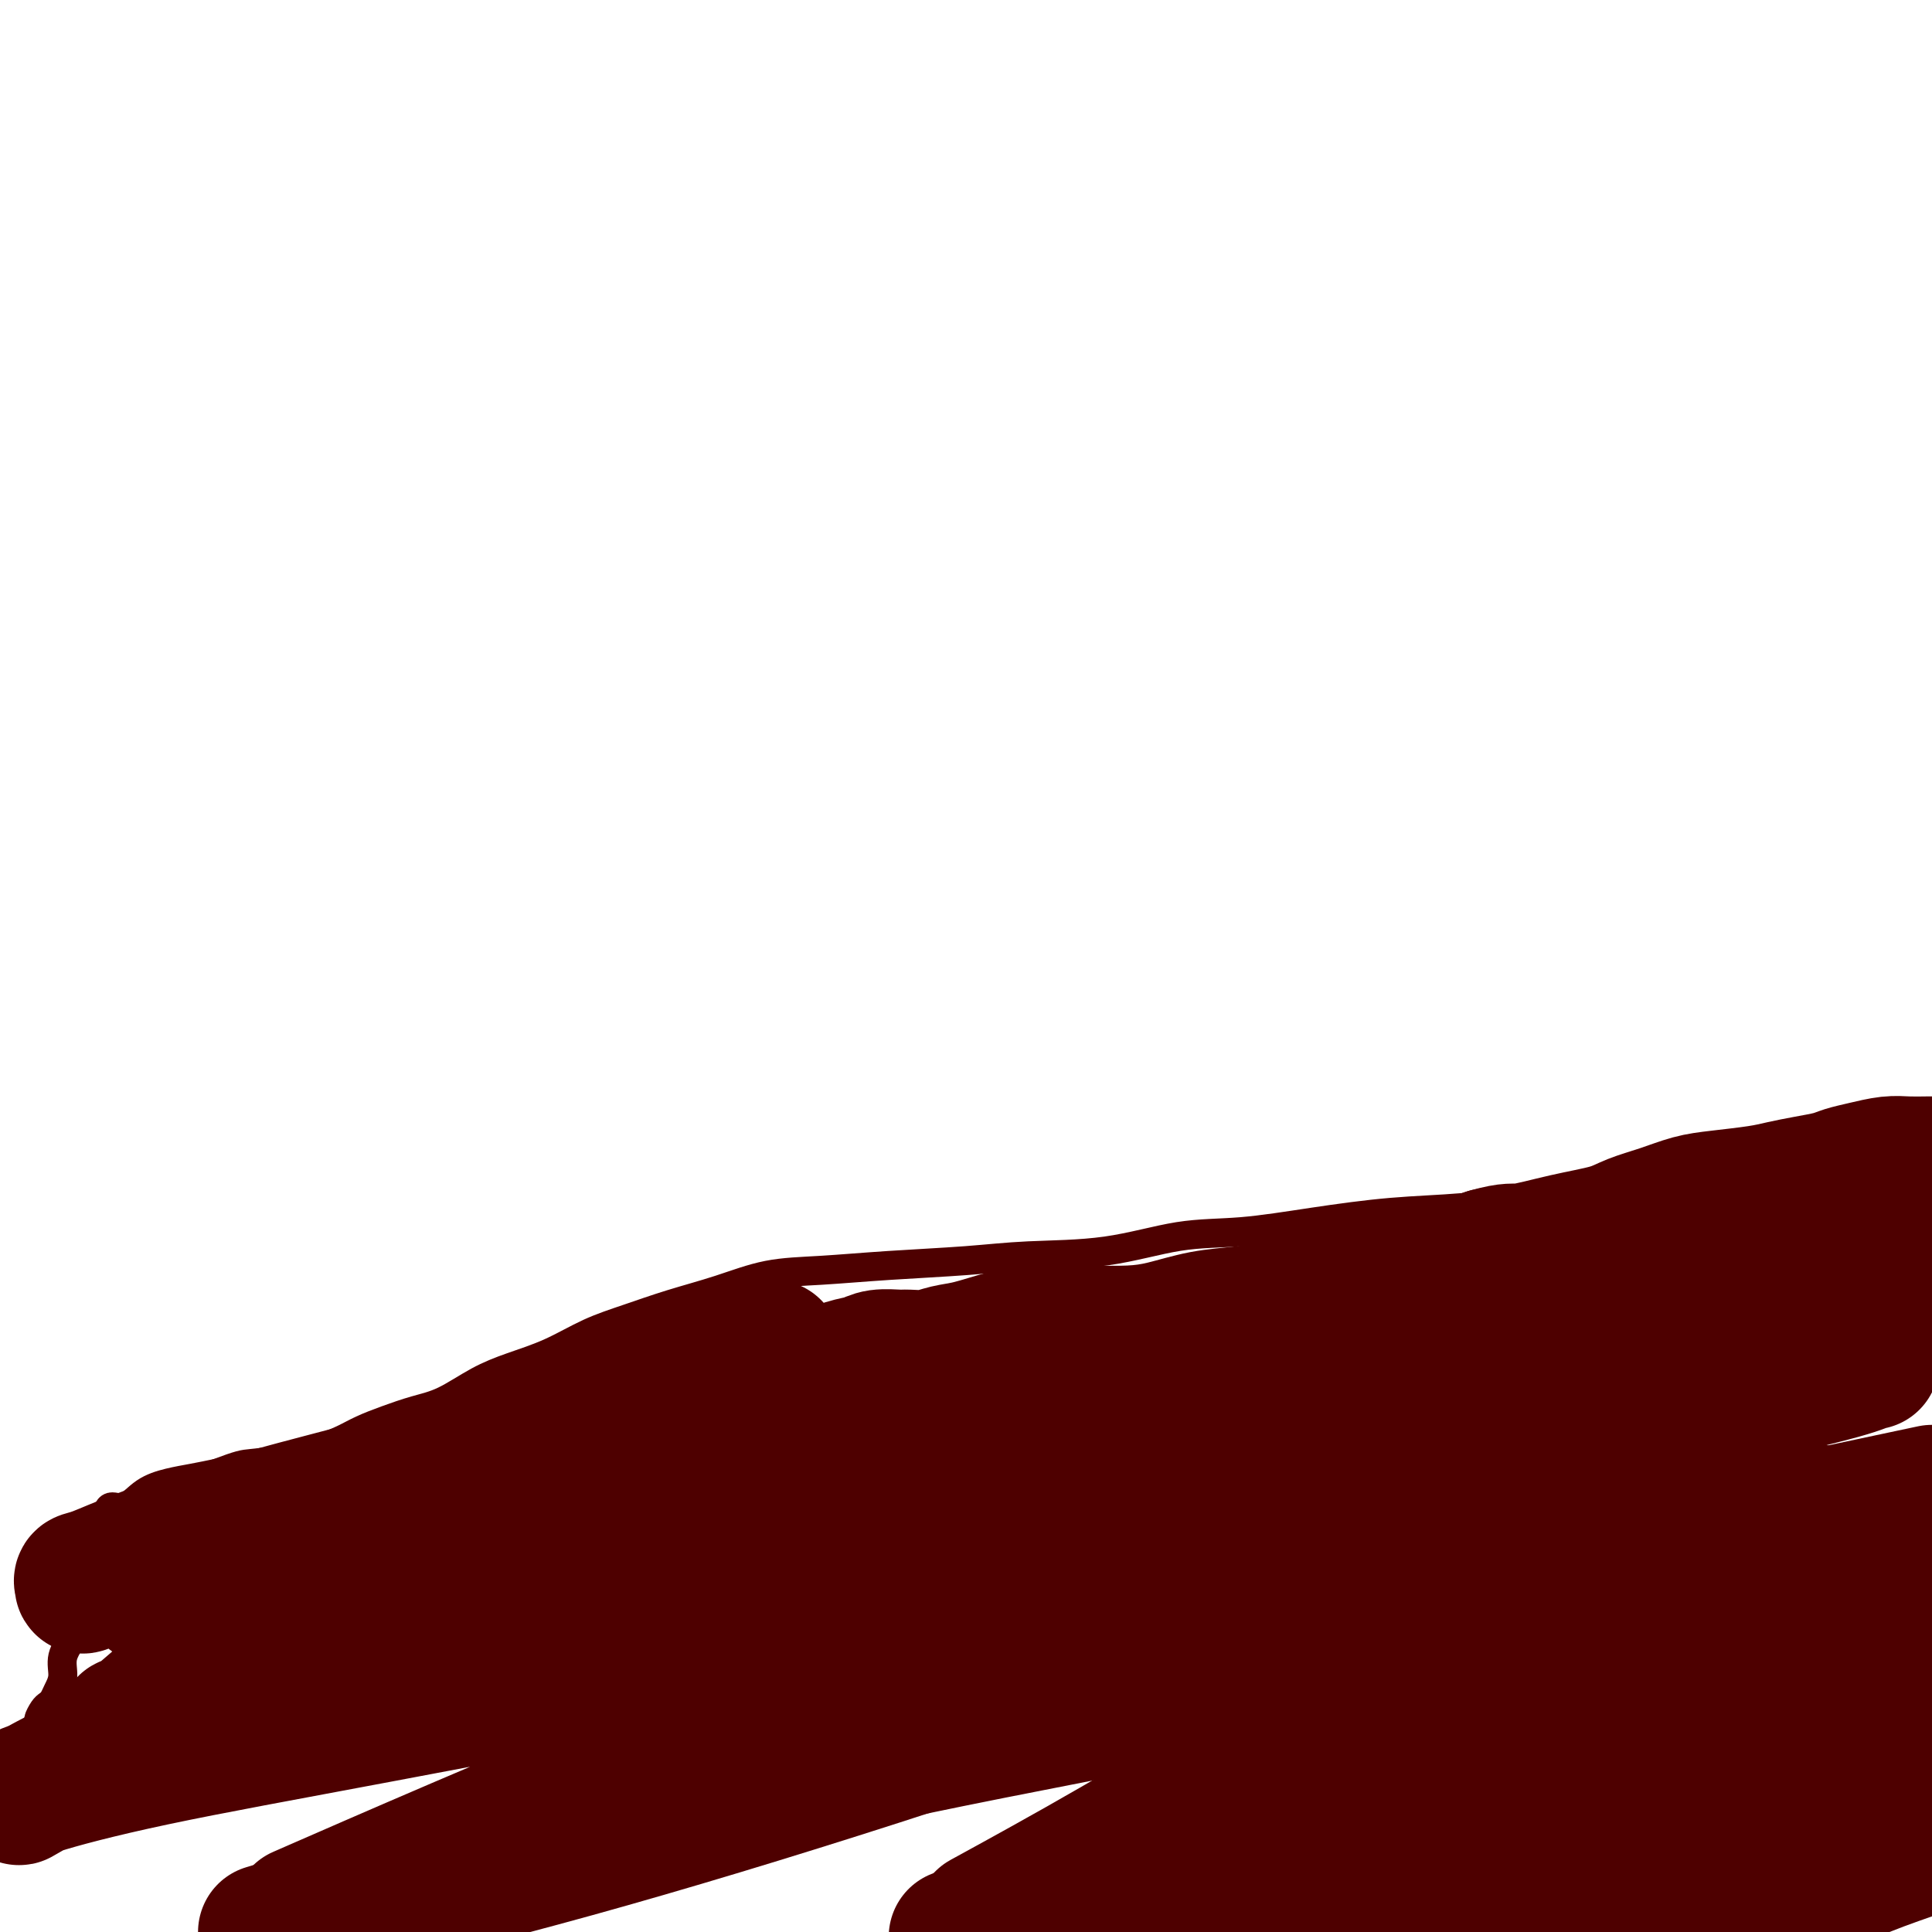 <svg viewBox='0 0 400 400' version='1.1' xmlns='http://www.w3.org/2000/svg' xmlns:xlink='http://www.w3.org/1999/xlink'><g fill='none' stroke='#4E0000' stroke-width='6' stroke-linecap='round' stroke-linejoin='round'><path d='M0,373c-0.059,0.267 -0.118,0.533 0,0c0.118,-0.533 0.411,-1.867 1,-3c0.589,-1.133 1.472,-2.066 2,-3c0.528,-0.934 0.701,-1.870 1,-3c0.299,-1.130 0.724,-2.453 1,-3c0.276,-0.547 0.403,-0.318 1,-1c0.597,-0.682 1.666,-2.276 2,-3c0.334,-0.724 -0.065,-0.578 0,-1c0.065,-0.422 0.596,-1.414 1,-2c0.404,-0.586 0.681,-0.767 1,-1c0.319,-0.233 0.681,-0.516 1,-1c0.319,-0.484 0.596,-1.167 1,-2c0.404,-0.833 0.935,-1.814 1,-3c0.065,-1.186 -0.337,-2.575 0,-4c0.337,-1.425 1.414,-2.884 2,-4c0.586,-1.116 0.683,-1.888 1,-3c0.317,-1.112 0.854,-2.563 1,-4c0.146,-1.437 -0.101,-2.860 0,-4c0.101,-1.140 0.548,-1.998 1,-3c0.452,-1.002 0.909,-2.148 1,-3c0.091,-0.852 -0.182,-1.411 0,-2c0.182,-0.589 0.821,-1.210 1,-2c0.179,-0.790 -0.101,-1.750 0,-2c0.101,-0.250 0.584,0.211 1,0c0.416,-0.211 0.763,-1.093 1,-2c0.237,-0.907 0.362,-1.840 1,-2c0.638,-0.160 1.790,0.452 3,0c1.210,-0.452 2.479,-1.966 4,-3c1.521,-1.034 3.294,-1.586 5,-2c1.706,-0.414 3.345,-0.690 5,-1c1.655,-0.310 3.328,-0.655 5,-1'/><path d='M45,305c4.814,-1.810 5.350,-1.836 7,-2c1.650,-0.164 4.414,-0.466 7,-1c2.586,-0.534 4.994,-1.298 7,-2c2.006,-0.702 3.608,-1.341 5,-2c1.392,-0.659 2.572,-1.338 4,-2c1.428,-0.662 3.103,-1.307 5,-2c1.897,-0.693 4.017,-1.433 6,-2c1.983,-0.567 3.830,-0.959 6,-2c2.170,-1.041 4.664,-2.729 7,-4c2.336,-1.271 4.515,-2.125 7,-3c2.485,-0.875 5.277,-1.770 8,-3c2.723,-1.230 5.379,-2.795 8,-4c2.621,-1.205 5.209,-2.049 8,-3c2.791,-0.951 5.785,-2.009 9,-3c3.215,-0.991 6.652,-1.914 10,-3c3.348,-1.086 6.607,-2.333 10,-3c3.393,-0.667 6.921,-0.754 11,-1c4.079,-0.246 8.708,-0.651 14,-1c5.292,-0.349 11.248,-0.642 16,-1c4.752,-0.358 8.300,-0.781 13,-1c4.700,-0.219 10.550,-0.234 16,-1c5.450,-0.766 10.499,-2.285 15,-3c4.501,-0.715 8.454,-0.628 13,-1c4.546,-0.372 9.685,-1.205 15,-2c5.315,-0.795 10.805,-1.554 16,-2c5.195,-0.446 10.094,-0.580 15,-1c4.906,-0.420 9.820,-1.126 15,-2c5.180,-0.874 10.626,-1.915 15,-3c4.374,-1.085 7.678,-2.215 12,-3c4.322,-0.785 9.664,-1.224 14,-2c4.336,-0.776 7.668,-1.888 11,-3'/><path d='M370,237c12.560,-2.631 10.458,-2.708 12,-3c1.542,-0.292 6.726,-0.798 11,-1c4.274,-0.202 7.637,-0.101 11,0'/></g>
<g fill='none' stroke='#4E0000' stroke-width='28' stroke-linecap='round' stroke-linejoin='round'><path d='M397,383c0.929,-0.315 1.857,-0.631 0,0c-1.857,0.631 -6.500,2.208 -11,4c-4.500,1.792 -8.857,3.798 -14,6c-5.143,2.202 -11.071,4.601 -17,7'/><path d='M333,395c-0.820,0.730 -1.640,1.461 0,0c1.640,-1.461 5.738,-5.113 11,-9c5.262,-3.887 11.686,-8.008 19,-12c7.314,-3.992 15.518,-7.855 22,-11c6.482,-3.145 11.241,-5.573 16,-8'/><path d='M393,360c0.541,-0.559 1.082,-1.118 0,0c-1.082,1.118 -3.789,3.914 -14,9c-10.211,5.086 -27.928,12.461 -43,17c-15.072,4.539 -27.499,6.240 -40,7c-12.501,0.760 -25.076,0.579 -35,1c-9.924,0.421 -17.197,1.443 -21,1c-3.803,-0.443 -4.135,-2.352 -4,-4c0.135,-1.648 0.738,-3.035 5,-5c4.262,-1.965 12.183,-4.507 22,-7c9.817,-2.493 21.528,-4.936 33,-8c11.472,-3.064 22.704,-6.748 35,-10c12.296,-3.252 25.656,-6.072 39,-9c13.344,-2.928 26.672,-5.964 40,-9'/><path d='M373,355c3.826,-1.123 7.652,-2.246 0,0c-7.652,2.246 -26.783,7.860 -46,13c-19.217,5.140 -38.520,9.807 -56,14c-17.480,4.193 -33.137,7.912 -45,11c-11.863,3.088 -19.931,5.544 -28,8'/><path d='M206,396c-2.121,1.161 -4.241,2.322 0,0c4.241,-2.322 14.844,-8.128 25,-14c10.156,-5.872 19.867,-11.811 32,-18c12.133,-6.189 26.690,-12.628 43,-19c16.310,-6.372 34.374,-12.678 51,-18c16.626,-5.322 31.813,-9.661 47,-14'/><path d='M390,320c5.685,-1.250 11.370,-2.501 0,0c-11.370,2.501 -39.794,8.753 -64,14c-24.206,5.247 -44.192,9.490 -67,14c-22.808,4.510 -48.436,9.286 -71,14c-22.564,4.714 -42.064,9.365 -57,13c-14.936,3.635 -25.307,6.255 -32,8c-6.693,1.745 -9.709,2.616 -11,3c-1.291,0.384 -0.857,0.282 0,0c0.857,-0.282 2.137,-0.745 6,-2c3.863,-1.255 10.310,-3.302 18,-6c7.690,-2.698 16.623,-6.046 29,-10c12.377,-3.954 28.198,-8.515 45,-13c16.802,-4.485 34.586,-8.893 53,-13c18.414,-4.107 37.458,-7.913 58,-12c20.542,-4.087 42.584,-8.453 60,-12c17.416,-3.547 30.208,-6.273 43,-9'/><path d='M370,314c4.342,-1.017 8.685,-2.035 0,0c-8.685,2.035 -30.397,7.121 -52,12c-21.603,4.879 -43.095,9.550 -66,16c-22.905,6.450 -47.222,14.677 -70,22c-22.778,7.323 -44.017,13.741 -63,19c-18.983,5.259 -35.709,9.360 -46,12c-10.291,2.640 -14.145,3.820 -18,5'/><path d='M65,395c-2.460,1.075 -4.919,2.151 0,0c4.919,-2.151 17.217,-7.528 30,-13c12.783,-5.472 26.050,-11.038 42,-18c15.950,-6.962 34.584,-15.319 52,-23c17.416,-7.681 33.614,-14.685 50,-21c16.386,-6.315 32.959,-11.942 50,-17c17.041,-5.058 34.551,-9.548 48,-13c13.449,-3.452 22.839,-5.865 31,-7c8.161,-1.135 15.094,-0.991 18,-1c2.906,-0.009 1.786,-0.172 1,0c-0.786,0.172 -1.239,0.677 -6,2c-4.761,1.323 -13.830,3.463 -24,6c-10.170,2.537 -21.441,5.470 -35,10c-13.559,4.530 -29.405,10.657 -47,16c-17.595,5.343 -36.939,9.904 -58,14c-21.061,4.096 -43.839,7.728 -68,12c-24.161,4.272 -49.706,9.185 -70,13c-20.294,3.815 -35.339,6.533 -47,9c-11.661,2.467 -19.939,4.684 -24,6c-4.061,1.316 -3.903,1.731 -4,2c-0.097,0.269 -0.447,0.394 2,-1c2.447,-1.394 7.691,-4.305 16,-8c8.309,-3.695 19.683,-8.172 32,-13c12.317,-4.828 25.576,-10.005 41,-16c15.424,-5.995 33.011,-12.808 51,-19c17.989,-6.192 36.378,-11.764 52,-16c15.622,-4.236 28.476,-7.136 42,-10c13.524,-2.864 27.718,-5.693 39,-7c11.282,-1.307 19.653,-1.093 26,-1c6.347,0.093 10.670,0.063 13,0c2.330,-0.063 2.666,-0.161 2,0c-0.666,0.161 -2.333,0.580 -4,1'/><path d='M316,282c2.818,0.843 -8.637,2.949 -19,5c-10.363,2.051 -19.636,4.045 -32,7c-12.364,2.955 -27.821,6.870 -44,11c-16.179,4.130 -33.080,8.476 -50,13c-16.920,4.524 -33.858,9.225 -51,14c-17.142,4.775 -34.488,9.622 -48,13c-13.512,3.378 -23.191,5.287 -30,7c-6.809,1.713 -10.747,3.230 -13,4c-2.253,0.770 -2.821,0.794 -3,1c-0.179,0.206 0.031,0.593 1,0c0.969,-0.593 2.697,-2.166 6,-5c3.303,-2.834 8.181,-6.927 15,-12c6.819,-5.073 15.579,-11.125 24,-17c8.421,-5.875 16.505,-11.574 26,-17c9.495,-5.426 20.403,-10.578 30,-15c9.597,-4.422 17.885,-8.112 23,-10c5.115,-1.888 7.059,-1.974 8,-2c0.941,-0.026 0.880,0.006 1,0c0.120,-0.006 0.423,-0.051 -4,2c-4.423,2.051 -13.571,6.199 -23,10c-9.429,3.801 -19.138,7.256 -27,11c-7.862,3.744 -13.876,7.776 -20,11c-6.124,3.224 -12.359,5.639 -18,8c-5.641,2.361 -10.688,4.669 -15,6c-4.312,1.331 -7.888,1.687 -11,2c-3.112,0.313 -5.761,0.584 -7,1c-1.239,0.416 -1.068,0.976 -1,1c0.068,0.024 0.034,-0.488 0,-1'/><path d='M34,330c-5.289,1.266 -1.511,-0.070 0,-1c1.511,-0.930 0.755,-1.454 1,-2c0.245,-0.546 1.491,-1.115 3,-2c1.509,-0.885 3.283,-2.088 5,-3c1.717,-0.912 3.379,-1.534 5,-2c1.621,-0.466 3.202,-0.775 3,-1c-0.202,-0.225 -2.188,-0.364 -4,0c-1.812,0.364 -3.452,1.233 -6,2c-2.548,0.767 -6.005,1.431 -9,2c-2.995,0.569 -5.530,1.041 -8,2c-2.470,0.959 -4.877,2.405 -6,3c-1.123,0.595 -0.962,0.341 -1,0c-0.038,-0.341 -0.275,-0.768 0,-1c0.275,-0.232 1.062,-0.271 3,-1c1.938,-0.729 5.028,-2.150 10,-4c4.972,-1.850 11.826,-4.129 18,-6c6.174,-1.871 11.667,-3.332 18,-5c6.333,-1.668 13.505,-3.542 19,-5c5.495,-1.458 9.314,-2.500 12,-3c2.686,-0.500 4.238,-0.459 6,-1c1.762,-0.541 3.735,-1.664 5,-2c1.265,-0.336 1.824,0.116 2,0c0.176,-0.116 -0.029,-0.801 0,-1c0.029,-0.199 0.294,0.086 1,0c0.706,-0.086 1.853,-0.543 3,-1'/><path d='M114,298c10.863,-2.982 5.021,-1.436 4,-1c-1.021,0.436 2.779,-0.239 5,-1c2.221,-0.761 2.862,-1.608 5,-2c2.138,-0.392 5.774,-0.327 9,-1c3.226,-0.673 6.043,-2.082 9,-3c2.957,-0.918 6.056,-1.345 9,-2c2.944,-0.655 5.735,-1.538 8,-2c2.265,-0.462 4.004,-0.502 6,-1c1.996,-0.498 4.248,-1.454 6,-2c1.752,-0.546 3.003,-0.681 4,-1c0.997,-0.319 1.739,-0.821 3,-1c1.261,-0.179 3.041,-0.036 4,0c0.959,0.036 1.098,-0.035 2,0c0.902,0.035 2.568,0.178 4,0c1.432,-0.178 2.631,-0.675 4,-1c1.369,-0.325 2.910,-0.479 5,-1c2.090,-0.521 4.730,-1.410 7,-2c2.270,-0.590 4.169,-0.883 7,-1c2.831,-0.117 6.594,-0.059 10,0c3.406,0.059 6.457,0.117 9,0c2.543,-0.117 4.579,-0.411 7,-1c2.421,-0.589 5.226,-1.472 8,-2c2.774,-0.528 5.516,-0.700 8,-1c2.484,-0.300 4.710,-0.727 7,-1c2.290,-0.273 4.645,-0.391 7,-1c2.355,-0.609 4.712,-1.710 7,-2c2.288,-0.290 4.508,0.232 6,0c1.492,-0.232 2.256,-1.217 4,-2c1.744,-0.783 4.470,-1.365 7,-2c2.530,-0.635 4.866,-1.324 7,-2c2.134,-0.676 4.067,-1.338 6,-2'/><path d='M308,260c4.882,-1.368 5.087,-0.789 7,-1c1.913,-0.211 5.532,-1.212 9,-2c3.468,-0.788 6.783,-1.363 9,-2c2.217,-0.637 3.334,-1.337 5,-2c1.666,-0.663 3.879,-1.291 6,-2c2.121,-0.709 4.148,-1.499 6,-2c1.852,-0.501 3.528,-0.711 6,-1c2.472,-0.289 5.739,-0.655 8,-1c2.261,-0.345 3.517,-0.670 5,-1c1.483,-0.330 3.194,-0.667 5,-1c1.806,-0.333 3.707,-0.664 5,-1c1.293,-0.336 1.978,-0.679 3,-1c1.022,-0.321 2.382,-0.622 4,-1c1.618,-0.378 3.496,-0.833 5,-1c1.504,-0.167 2.636,-0.045 4,0c1.364,0.045 2.961,0.013 4,0c1.039,-0.013 1.519,-0.006 2,0'/><path d='M395,263c1.502,-0.399 3.003,-0.799 0,0c-3.003,0.799 -10.512,2.795 -18,5c-7.488,2.205 -14.956,4.619 -23,6c-8.044,1.381 -16.665,1.729 -25,2c-8.335,0.271 -16.386,0.464 -23,1c-6.614,0.536 -11.793,1.415 -15,2c-3.207,0.585 -4.443,0.877 -5,1c-0.557,0.123 -0.435,0.077 1,0c1.435,-0.077 4.183,-0.186 6,0c1.817,0.186 2.702,0.666 5,0c2.298,-0.666 6.007,-2.480 10,-4c3.993,-1.520 8.268,-2.747 14,-4c5.732,-1.253 12.920,-2.532 20,-4c7.080,-1.468 14.052,-3.125 21,-4c6.948,-0.875 13.871,-0.966 20,-1c6.129,-0.034 11.466,-0.010 15,0c3.534,0.010 5.267,0.005 7,0'/></g>
</svg>